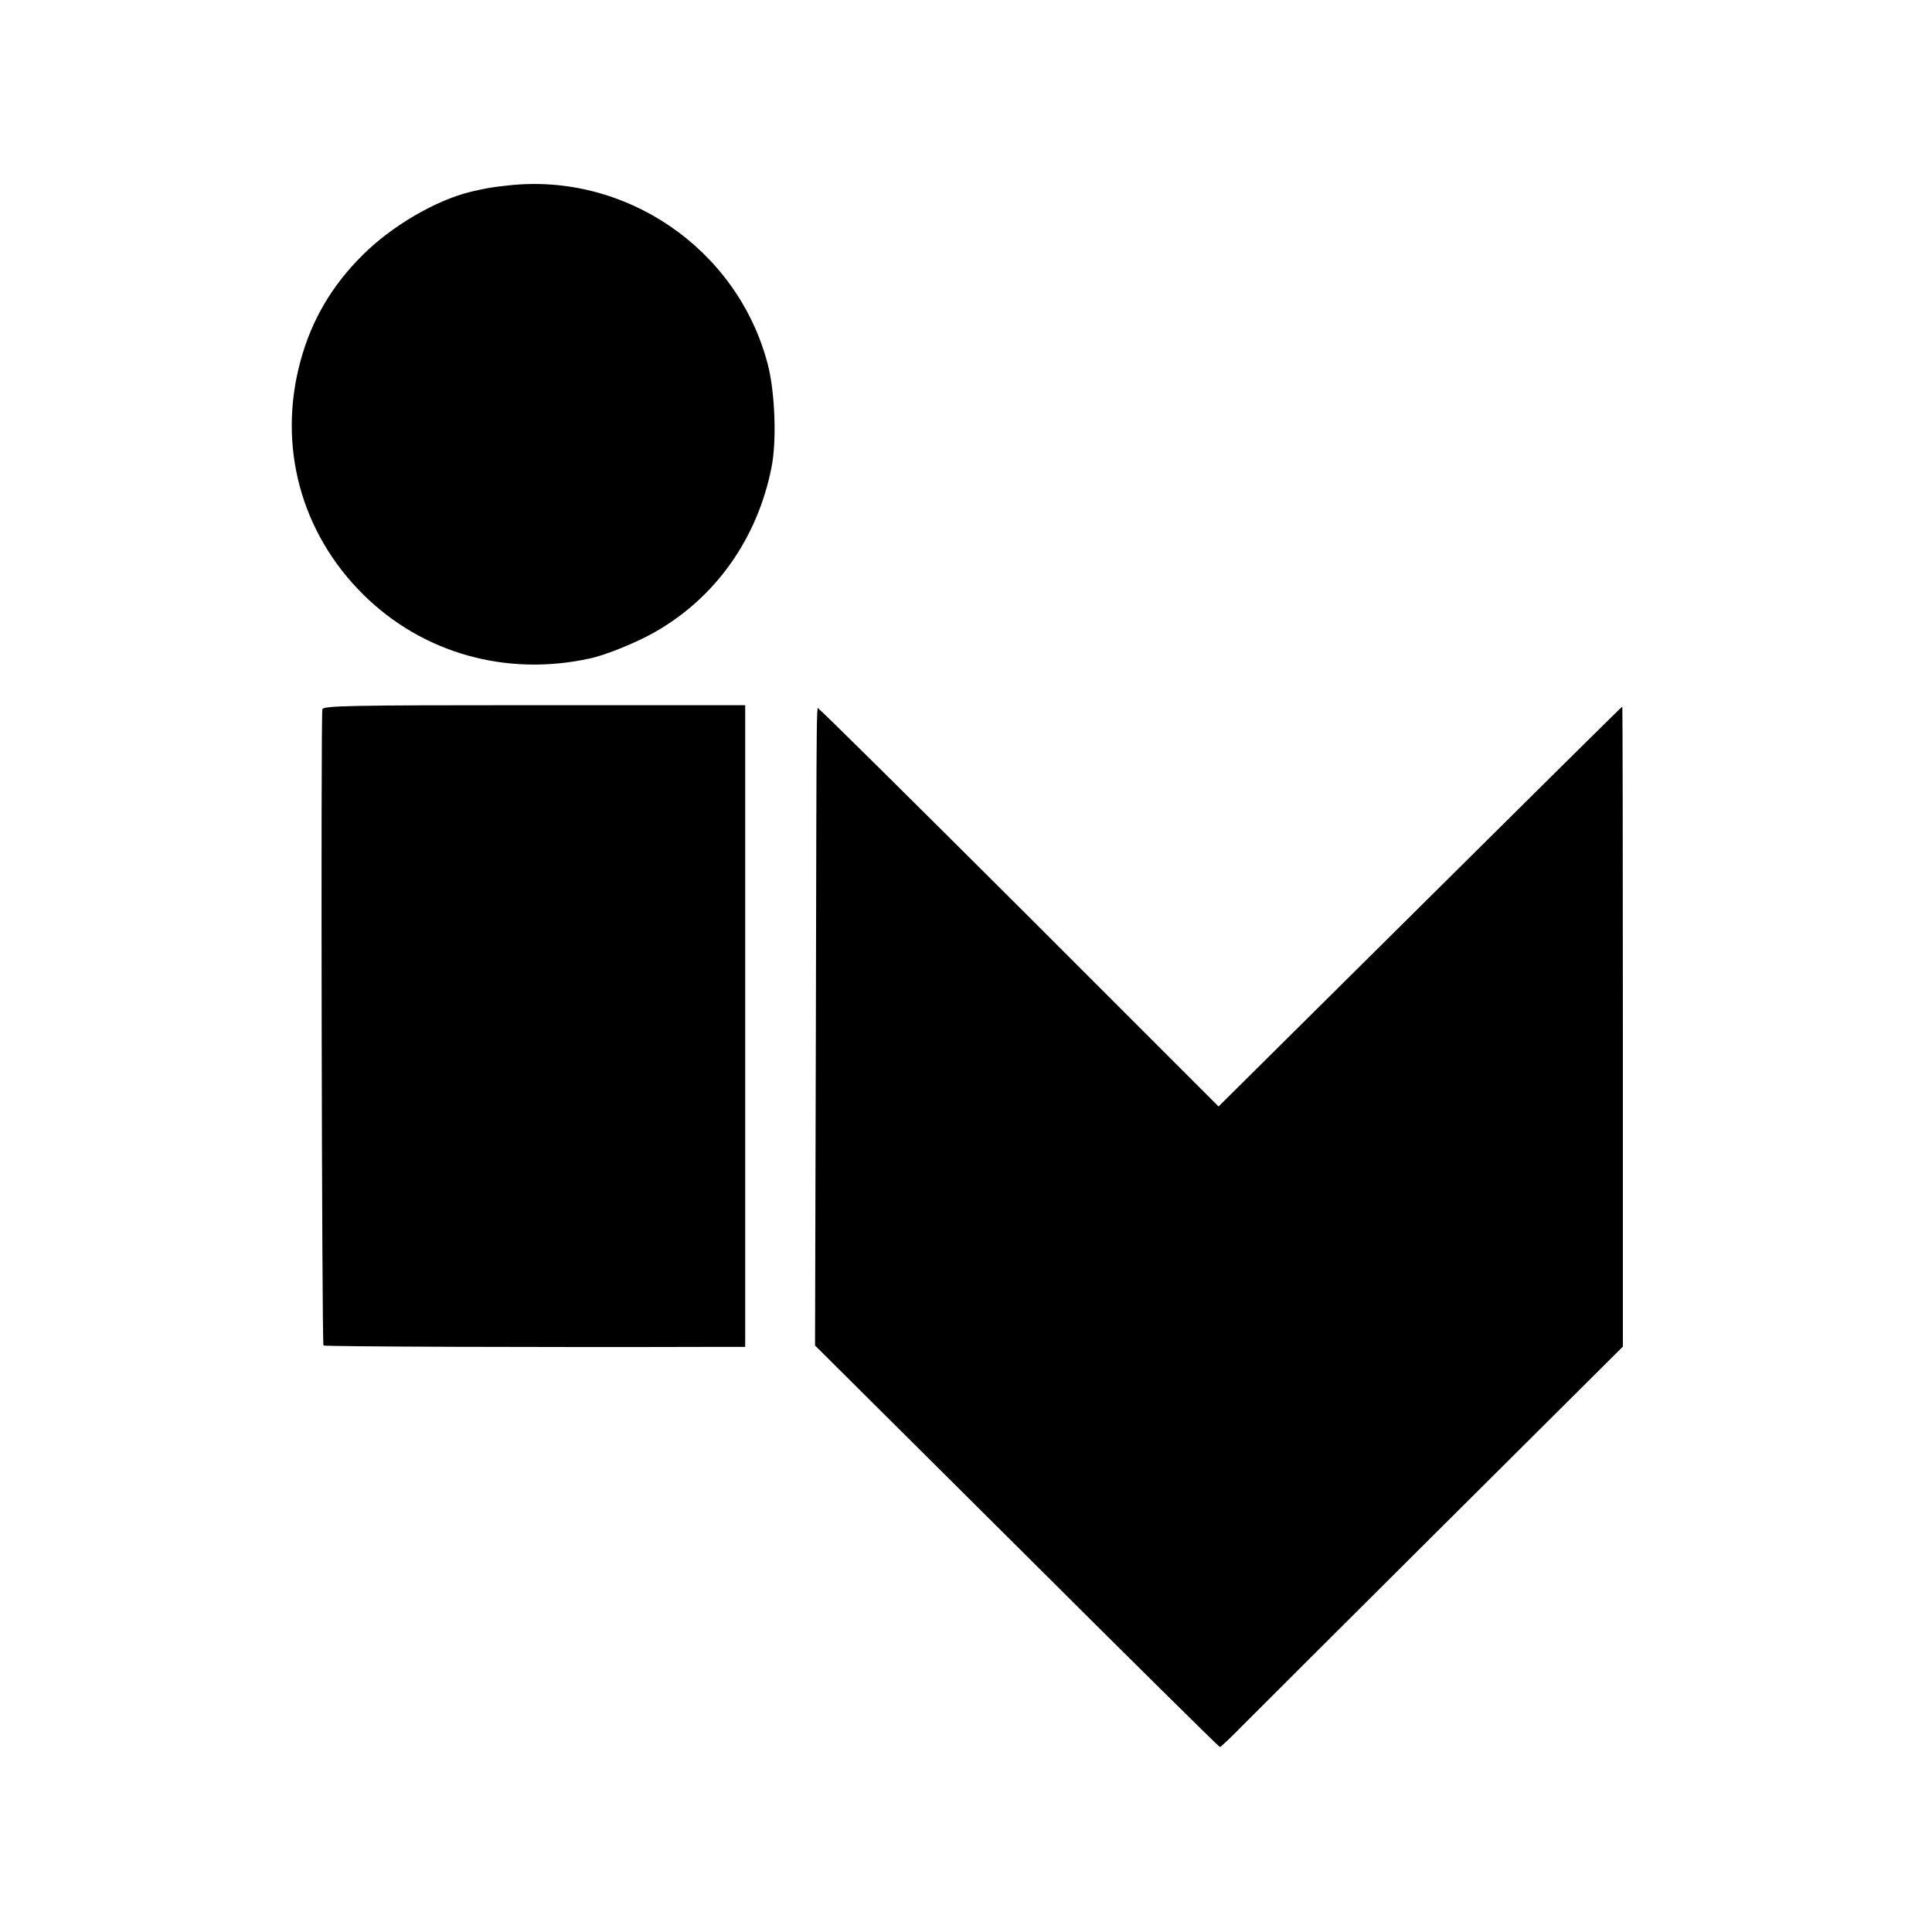 <?xml version="1.0" standalone="no"?>
<!DOCTYPE svg PUBLIC "-//W3C//DTD SVG 20010904//EN"
 "http://www.w3.org/TR/2001/REC-SVG-20010904/DTD/svg10.dtd">
<svg version="1.0" xmlns="http://www.w3.org/2000/svg"
 width="700pt" height="700pt" viewBox="0 0 700 700"
 preserveAspectRatio="xMidYMid meet">
<g transform="translate(0,700) scale(0.1,-0.1)"
fill="#000000" stroke="none">
<path d="M1840 6328 c-64 -7 -74 -9 -135 -23 -127 -31 -286 -124 -391 -229
-112 -111 -185 -236 -225 -383 -84 -307 0 -622 227 -847 215 -213 518 -298
820 -232 58 12 173 59 237 96 220 125 371 339 422 595 20 97 13 277 -14 378
-110 416 -515 693 -941 645z"/>
<path d="M1168 4430 c-6 -26 -2 -2299 4 -2305 4 -4 789 -7 1431 -5 l97 0 0
1163 0 1162 -764 0 c-672 0 -765 -2 -768 -15z"/>
<path d="M5145 3715 l-730 -724 -717 717 c-395 394 -723 719 -728 720 -13 5
-11 148 -14 -1163 l-3 -1140 731 -727 c402 -401 733 -728 736 -728 3 0 40 35
82 78 42 42 369 369 727 725 l651 648 0 1159 c0 638 -1 1160 -2 1160 -2 0
-331 -326 -733 -725z"/>
</g>
</svg>
